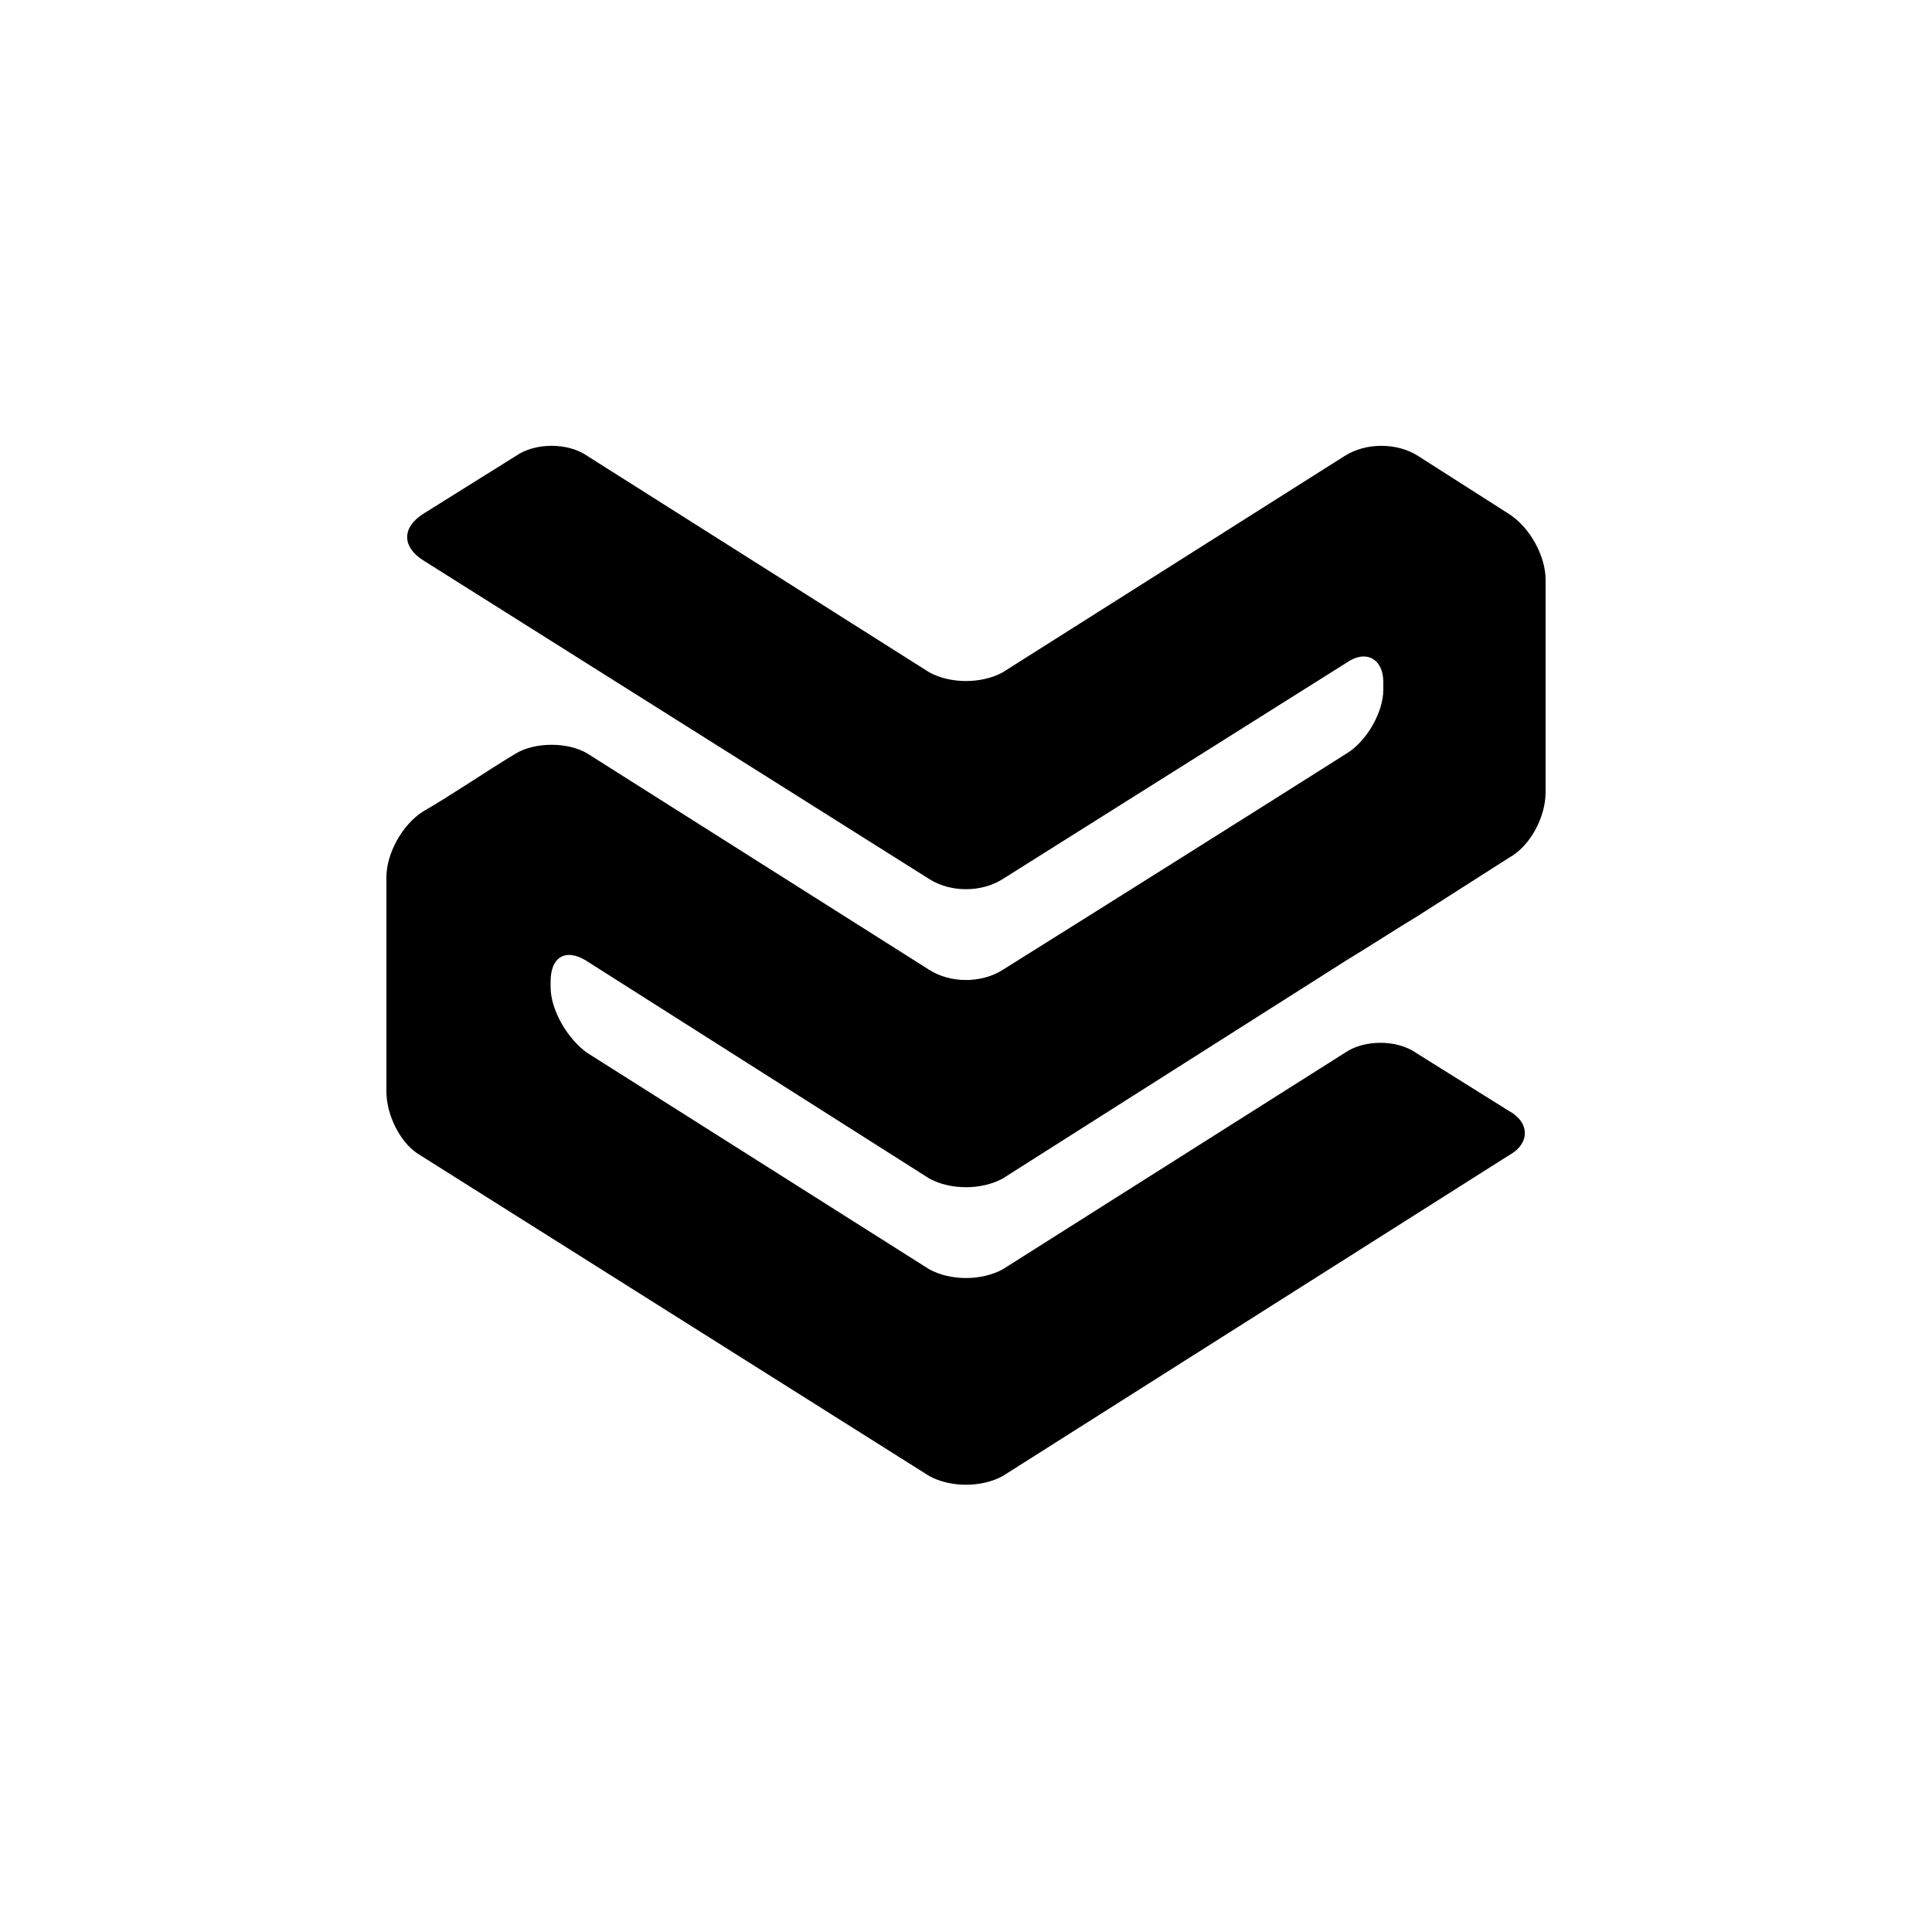 <svg width="64" height="64" viewBox="0 0 1000 1000" xmlns="http://www.w3.org/2000/svg"><path d="M267 236l-48 30c-11 7-11 17 0 24l262 165c11 7 27 7 38 0l178-112c10-7 19-2 19 10v4c0 12-9 27-19 33-41 26-138 87-178 112-11 7-27 7-38 0L304 390c-10-6-27-6-37 0-15 9-34 22-48 30-11 7-19 22-19 34v111c0 12 7 26 16 32l265 167c11 6 27 6 38 0l262-166c11-6 11-17 0-23l-48-30c-10-7-27-7-37 0L519 657c-11 6-27 6-38 0L304 545c-10-7-19-22-19-34v-3c0-13 8-17 18-11l178 113c11 6 27 6 38 0l178-113c10-6 27-17 37-23l47-30c11-6 19-21 19-34V300c0-12-8-27-19-34-14-9-33-21-47-30-11-7-27-7-38 0L519 348c-11 6-27 6-38 0L304 236c-10-7-27-7-37 0z"/></svg>